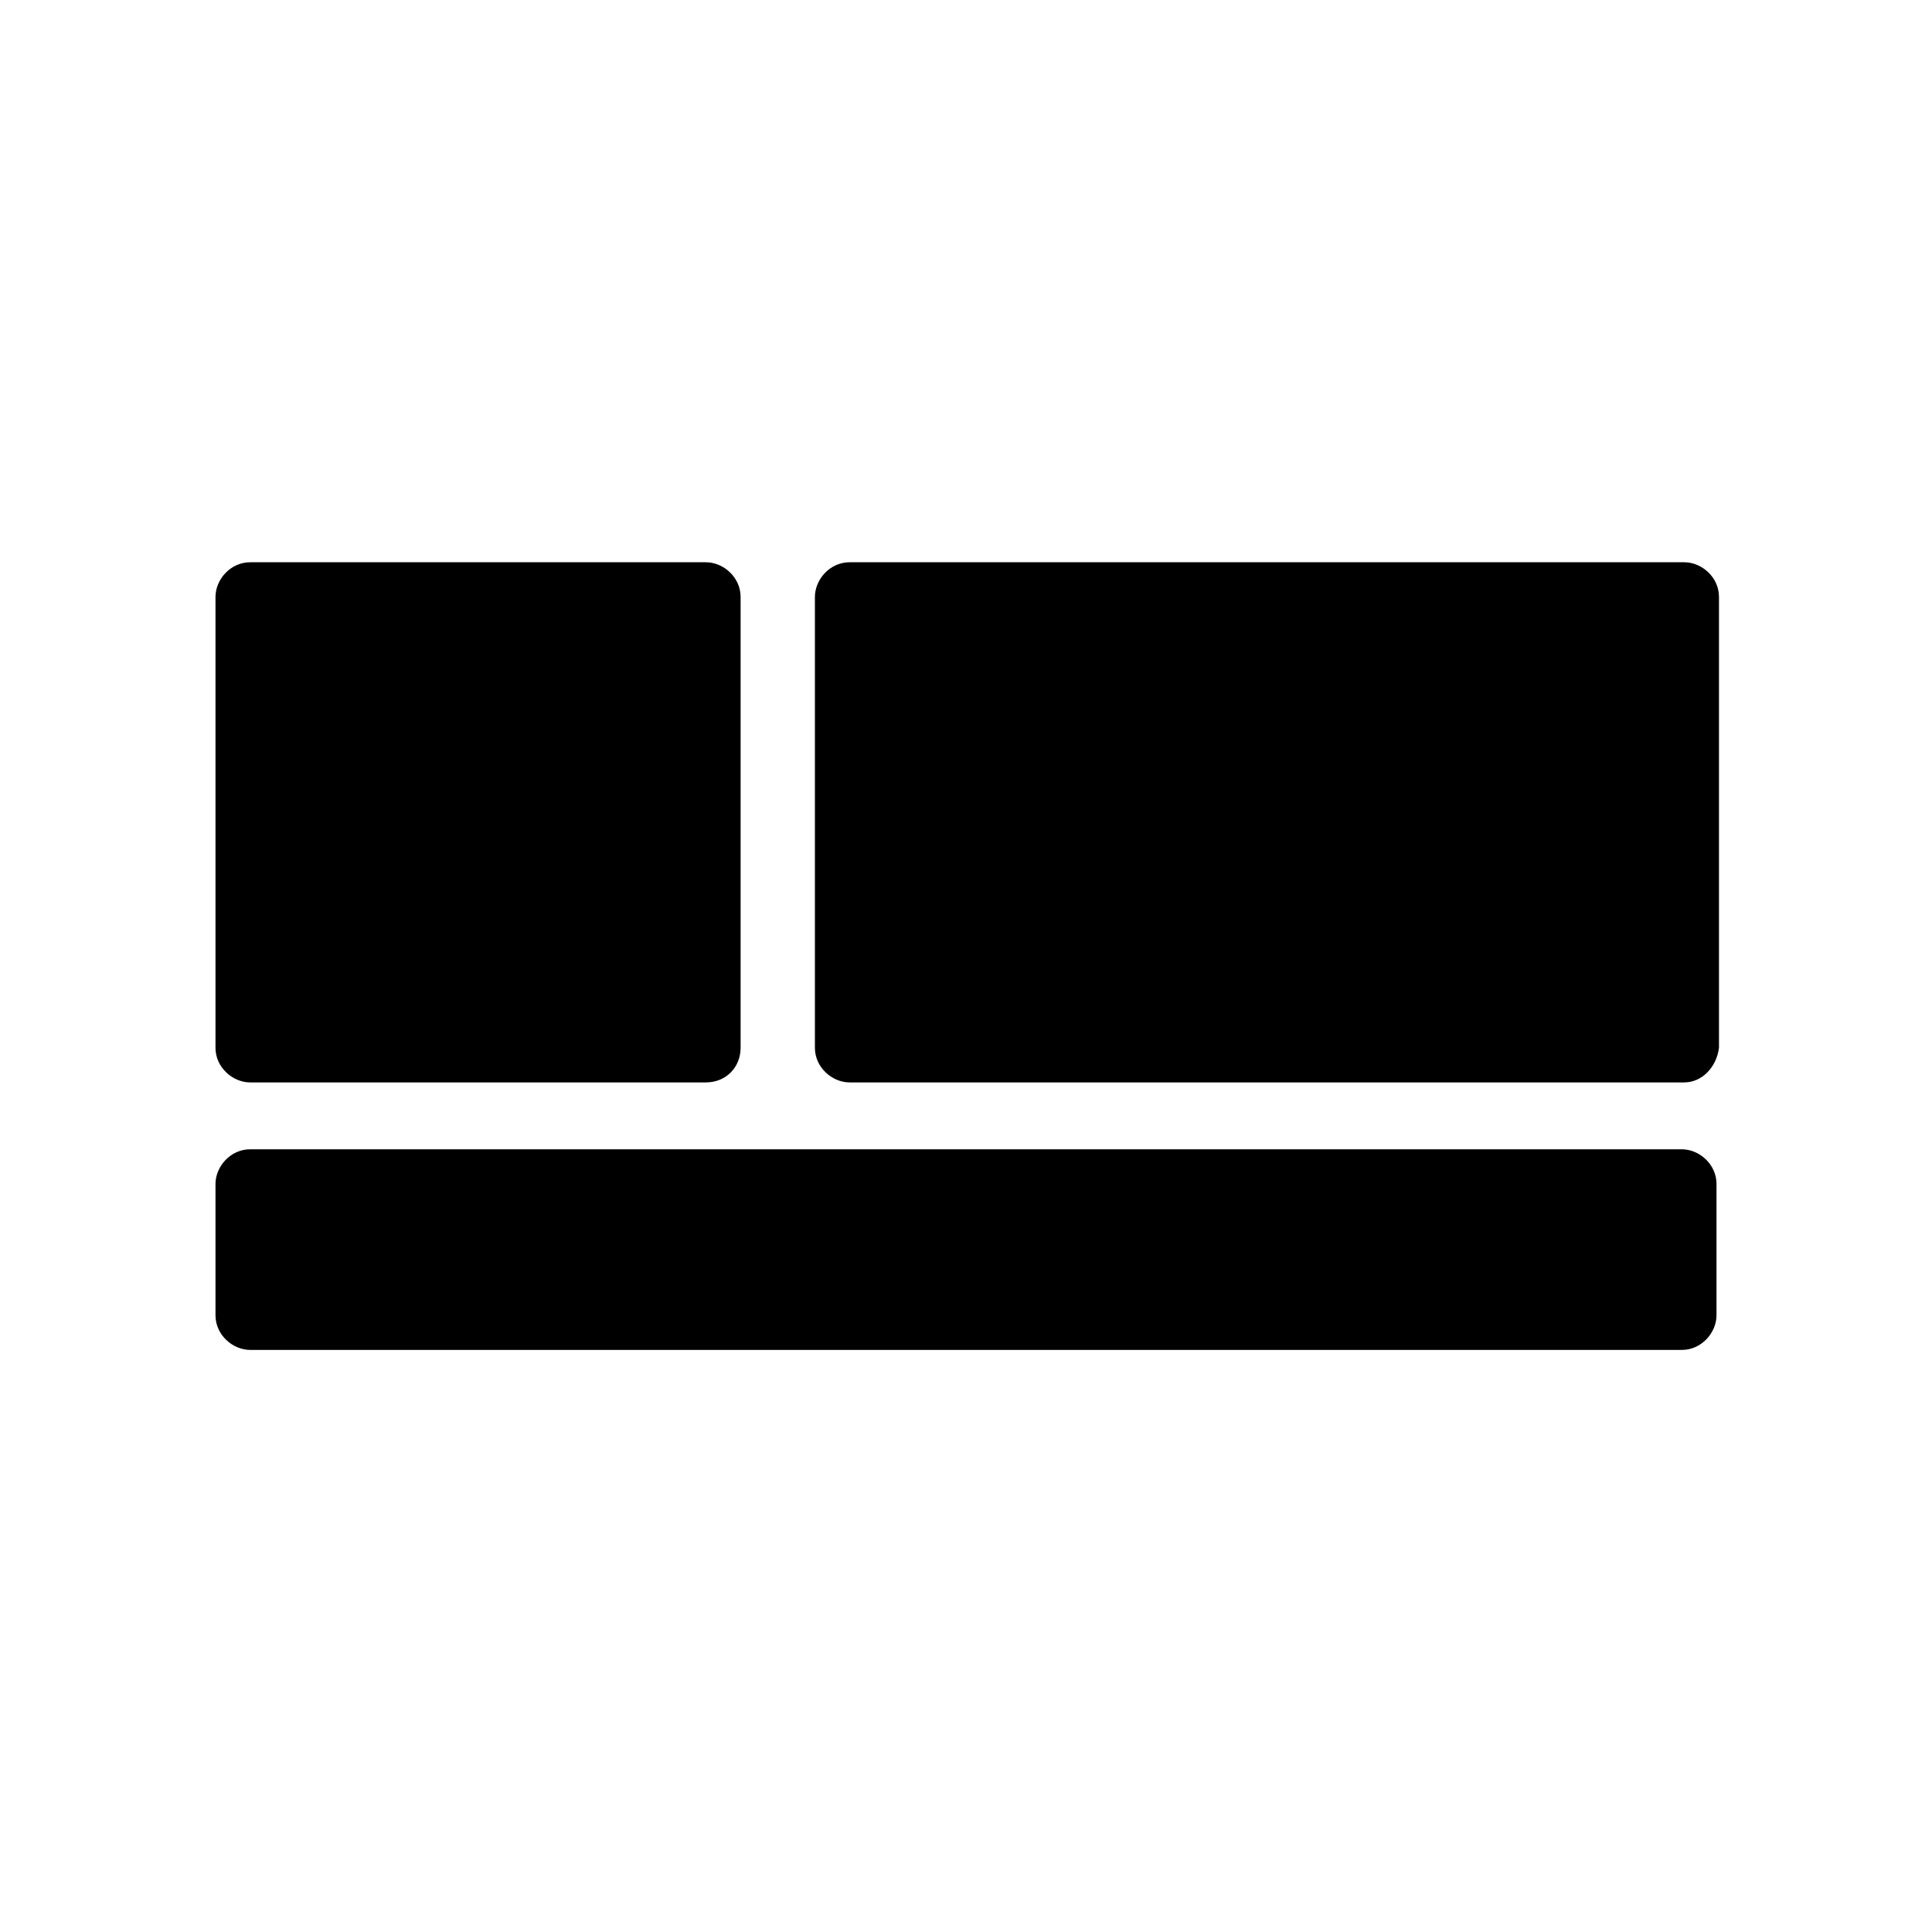 <?xml version="1.0" encoding="utf-8"?>
<svg version="1.0" id="permacon_multiple" xmlns="http://www.w3.org/2000/svg" xmlns:xlink="http://www.w3.org/1999/xlink" x="0px"
     y="0px" viewBox="0 0 78 78" style="enable-background:new 0 0 78 78;" xml:space="preserve">
<g>
    <path d="M28.5,43.7H10.1c-0.7,0-1.4-0.6-1.4-1.4V24.1c0-0.7,0.6-1.4,1.4-1.4h18.4c0.7,0,1.4,0.6,1.4,1.4v18.2
        C29.9,43.1,29.3,43.7,28.5,43.7z"/>
    <path d="M68,43.7H34.3c-0.7,0-1.4-0.6-1.4-1.4V24.1c0-0.7,0.6-1.4,1.4-1.4H68c0.7,0,1.4,0.6,1.4,1.4v18.2
        C69.3,43.1,68.7,43.7,68,43.7z"/>
    <path d="M67.9,54.5H10.1c-0.7,0-1.4-0.6-1.4-1.4v-5.3c0-0.7,0.6-1.4,1.4-1.4h57.8c0.7,0,1.4,0.6,1.4,1.4v5.3
        C69.3,53.8,68.7,54.5,67.9,54.5z"/>
</g>
</svg>
